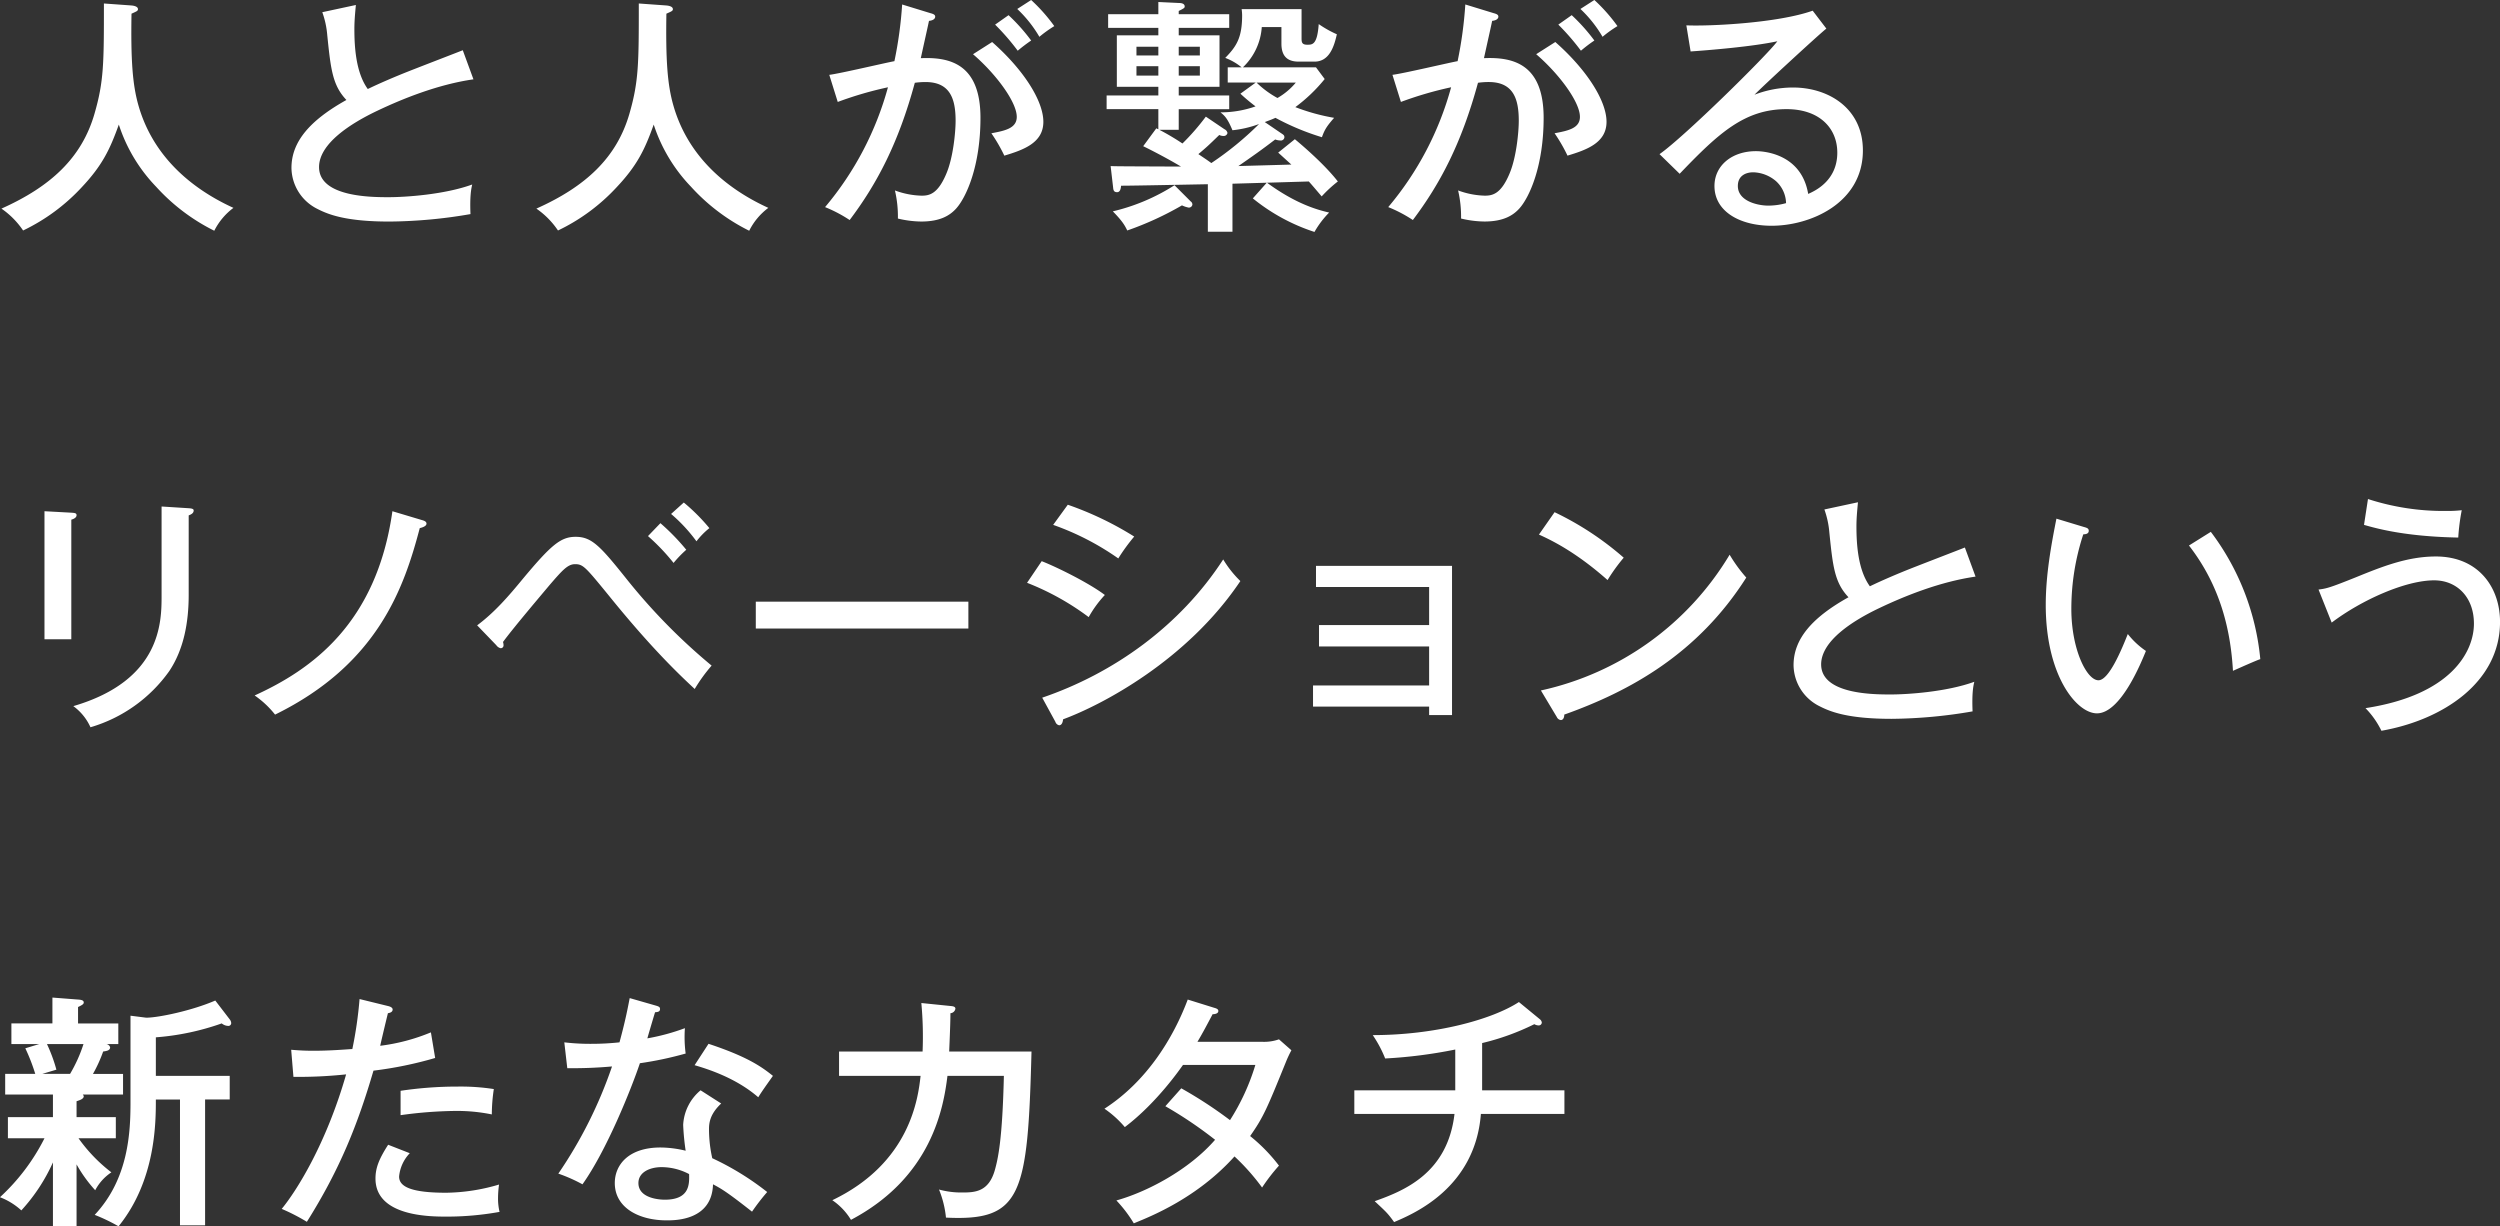 <svg id="fv_catch.svg" xmlns="http://www.w3.org/2000/svg" width="723.94" height="355.094" viewBox="0 0 723.94 355.094">
  <rect x="0" y="0" width="723.94" height="355.094" fill="#333333" stroke="none"/>
  <defs>
    <style>
      .cls-1 {
        fill: #fff;
        fill-rule: evenodd;
      }
    </style>
  </defs>
  <path id="人と人が繋がる_リノベーションという_新たなカタチ" data-name="人と人が繋がる リノベーションという 新たなカタチ" class="cls-1" d="M1131.37,590.072c0,17.28,0,22.536-2.74,31.968-3.67,12.672-12.6,21.024-26.93,27.432a23.964,23.964,0,0,1,6.27,6.336,56.258,56.258,0,0,0,16.92-12.456c5.97-6.336,8.2-10.944,10.8-18.216a46.605,46.605,0,0,0,10.8,18,56.815,56.815,0,0,0,16.84,12.744,18.771,18.771,0,0,1,5.55-6.624c-13.25-6.048-23.55-15.768-27.51-29.664-1.72-6.048-2.23-13.1-2.01-26.568,1.44-.648,1.87-0.792,1.87-1.3,0-.792-1.15-1.008-1.87-1.08Zm103.92,13.536c-0.87.36-13.39,5.184-15.91,6.192-3.1,1.224-8.07,3.312-11.6,5.04-3.45-4.752-3.88-12.168-3.88-17.352,0-2.088.14-3.888,0.43-6.984l-9.72,2.088a25.705,25.705,0,0,1,1.44,6.7c1.01,9.792,1.51,14.472,5.54,18.72-10.58,5.9-15.91,12.1-15.91,19.656a13.444,13.444,0,0,0,7.49,11.88c3.09,1.584,8.13,3.672,20.88,3.672a142.3,142.3,0,0,0,23.47-2.16c-0.22-5.328.22-7.344,0.5-8.568-8.13,2.952-19.44,3.672-24.19,3.672-4.82,0-20.16,0-20.16-8.712,0-6.84,9.22-12.672,16.78-16.272,7.7-3.672,17.85-7.7,27.93-9.144Zm50.97-13.536c0,17.28,0,22.536-2.73,31.968-3.68,12.672-12.6,21.024-26.93,27.432a23.783,23.783,0,0,1,6.26,6.336,56.013,56.013,0,0,0,16.92-12.456c5.98-6.336,8.21-10.944,10.8-18.216a46.856,46.856,0,0,0,10.8,18,56.985,56.985,0,0,0,16.85,12.744,18.741,18.741,0,0,1,5.54-6.624c-13.24-6.048-23.54-15.768-27.5-29.664-1.73-6.048-2.23-13.1-2.02-26.568,1.44-.648,1.88-0.792,1.88-1.3,0-.792-1.16-1.008-1.88-1.08Zm76.26,0.288a116.244,116.244,0,0,1-2.24,16.416c-2.73.5-15.84,3.6-18.86,3.96l2.45,7.848a105.057,105.057,0,0,1,14.54-4.248,91.019,91.019,0,0,1-18.21,34.7,39.766,39.766,0,0,1,7.12,3.744c7.92-10.512,14.12-22.248,18.87-39.744a21.8,21.8,0,0,1,3.09-.216c7.2,0,8.72,4.968,8.72,11.232,0,3.024-.65,10.512-2.67,15.264-2.52,6.048-5.04,6.408-7.2,6.408a23.874,23.874,0,0,1-7.7-1.512,33.375,33.375,0,0,1,.86,8.136,29.872,29.872,0,0,0,6.77.864c5.54,0,8.35-1.8,10.15-3.816,2.88-3.24,6.99-12.24,6.99-26.208,0-15.624-8.86-17.64-17.28-17.28,1.72-7.848,1.94-8.712,2.37-10.8,1.37-.144,1.8-0.72,1.8-1.224,0-.576-0.57-0.792-1.37-1.008Zm26.92,5.832a67.093,67.093,0,0,1,6.55,7.56,44.358,44.358,0,0,1,3.89-2.952,53.077,53.077,0,0,0-6.55-7.344Zm-6.4,8.568c6.62,5.688,12.67,13.824,12.67,18.144,0,3.384-3.6,4.032-7.35,4.752a46.97,46.97,0,0,1,3.75,6.48c5.47-1.656,11.3-3.672,11.3-9.792s-5.76-15.12-14.83-23.112Zm12.81-13.1a35.837,35.837,0,0,1,6.41,8.064,35.11,35.11,0,0,1,4.32-3.1,49.523,49.523,0,0,0-6.7-7.56Zm54.61,31.176a67.39,67.39,0,0,1-6.77,7.776,71.056,71.056,0,0,0-6.69-3.96h5.61v-5.976h14.62v-3.96h-14.62v-2.52h11.81v-14.9h-11.81v-2.16h14.62v-3.96h-14.62v-0.936c1.44-.72,1.73-0.864,1.73-1.3,0-.864-1.01-1.008-1.58-1.008l-6.05-.288v3.528h-14.54v3.96h14.54v2.16h-12.02v14.9h12.02v2.52h-14.98v3.96h14.98V626.5a4.147,4.147,0,0,1-.58-0.288l-3.81,5.184c2.09,1.008,7.13,3.6,10.94,5.9-16.77-.072-18.65-0.072-20.37-0.144l0.72,6.192c0.07,0.792.21,1.368,1.15,1.368,0.86,0,1.08-.936,1.15-1.872,3.6,0,21.17-.36,25.13-0.432v13.752h7.13v-13.9l9.93-.288-4.03,4.536a55.45,55.45,0,0,0,17.85,9.72,26.728,26.728,0,0,1,4.25-5.616c-3.45-.792-9.65-2.52-18-8.64l12.1-.36c0.57,0.576,3.17,3.672,3.74,4.32a36.735,36.735,0,0,1,4.68-4.32c-3.74-4.824-10.01-10.224-12.45-12.24l-4.83,3.888c0.58,0.5,3.24,2.952,3.82,3.456-2.16.072-12.96,0.36-15.34,0.432,4.25-2.952,6.63-4.608,10.66-7.7a4.281,4.281,0,0,0,1.44.288,1.028,1.028,0,0,0,1.22-.864c0-.576-0.14-0.72-0.93-1.224l-4.75-3.24c1.58-.576,2.3-0.864,3.09-1.224a72.443,72.443,0,0,0,13.46,5.616c0.8-2.3,1.52-3.312,3.53-5.616a58.623,58.623,0,0,1-11.23-3.1,46.518,46.518,0,0,0,8.5-8.136l-2.52-3.384h-21.17a17.707,17.707,0,0,0,5.47-11.664h5.69v4.824c0,4.392,2.59,5.184,5.04,5.184h4.53c4.32,0,5.69-4.392,6.48-7.92a31.075,31.075,0,0,1-5.25-2.952c-0.43,5.976-1.8,5.976-3.31,5.976-1.66,0-1.66-.792-1.66-2.088v-8.208h-17.35a13.392,13.392,0,0,1,.14,1.8c0,6.48-1.65,9-4.89,12.312a16.883,16.883,0,0,1,4.75,2.736h-4.03v4.392h8.13l-4.46,3.24a54.313,54.313,0,0,0,4.39,3.672,30.266,30.266,0,0,1-10.15,1.728c1.22,1.008,2.02,1.728,3.46,5.184a31.406,31.406,0,0,0,7.7-1.8,91.784,91.784,0,0,1-13.82,11.3c-1.16-.864-2.38-1.656-3.75-2.592,2.31-1.944,2.95-2.52,6.05-5.544a2.487,2.487,0,0,0,1.15.288,1.1,1.1,0,0,0,1.23-.864,1.506,1.506,0,0,0-.87-1.08Zm-20.09-17.712V602.6h6.34v2.52h-6.34Zm6.34,3.1v2.736h-6.34v-2.736h6.34Zm5.9-3.1V602.6h6.12v2.52h-6.12Zm6.12,3.1v2.736h-6.12v-2.736h6.12Zm27.79,4.752a19.457,19.457,0,0,1-5.32,4.464,27.337,27.337,0,0,1-6.05-4.464h11.37ZM1441.39,642.7a57.619,57.619,0,0,1-17.86,7.56c2.88,2.952,3.46,4.1,4.18,5.544a91.247,91.247,0,0,0,15.84-7.272,7.859,7.859,0,0,0,1.94.648,1.028,1.028,0,0,0,1.08-.864,1.118,1.118,0,0,0-.5-0.936Zm84.21-52.344a117.339,117.339,0,0,1-2.23,16.416c-2.74.5-15.84,3.6-18.87,3.96l2.45,7.848a105.057,105.057,0,0,1,14.54-4.248,90.743,90.743,0,0,1-18.21,34.7,39.851,39.851,0,0,1,7.13,3.744c7.92-10.512,14.11-22.248,18.86-39.744a21.83,21.83,0,0,1,3.1-.216c7.2,0,8.71,4.968,8.71,11.232,0,3.024-.65,10.512-2.67,15.264-2.52,6.048-5.04,6.408-7.2,6.408a23.874,23.874,0,0,1-7.7-1.512,33.375,33.375,0,0,1,.86,8.136,30.036,30.036,0,0,0,6.77.864c5.55,0,8.35-1.8,10.15-3.816,2.88-3.24,6.99-12.24,6.99-26.208,0-15.624-8.86-17.64-17.28-17.28,1.73-7.848,1.94-8.712,2.37-10.8,1.37-.144,1.8-0.72,1.8-1.224,0-.576-0.57-0.792-1.36-1.008Zm26.93,5.832a67.093,67.093,0,0,1,6.55,7.56,41.557,41.557,0,0,1,3.89-2.952,53.59,53.59,0,0,0-6.56-7.344Zm-6.41,8.568c6.62,5.688,12.67,13.824,12.67,18.144,0,3.384-3.6,4.032-7.34,4.752a46.944,46.944,0,0,1,3.74,6.48c5.47-1.656,11.3-3.672,11.3-9.792s-5.76-15.12-14.83-23.112Zm12.81-13.1a35.837,35.837,0,0,1,6.41,8.064,35.11,35.11,0,0,1,4.32-3.1,49.533,49.533,0,0,0-6.69-7.56Zm67.26,0.5c-10.15,3.6-29.81,4.536-36.58,4.248l1.23,7.56c5.11-.36,17.78-1.368,25.12-2.952-3.09,4.176-27,27.72-34.12,32.688l5.83,5.688c11.37-11.88,18.86-18.72,30.96-18.72,9.57,0,14.69,5.544,14.69,12.6,0,8.28-6.7,11.16-8.43,11.952-2.09-12.384-14.25-12.384-15.12-12.384-7.05,0-12.02,4.248-12.02,10.08,0,7.344,7.27,11.52,16.56,11.52,11.23,0,26.42-6.552,26.42-21.816,0-12.168-9.93-18.216-20.23-18.216a30.963,30.963,0,0,0-11.16,2.088c2.3-2.376,18.22-17.064,20.81-19.152Zm-7.71,55.728a19.1,19.1,0,0,1-5.18.72c-2.88,0-8.78-1.224-8.78-5.688,0-3.024,2.37-3.96,4.46-3.96a10.547,10.547,0,0,1,6.62,2.592A8.921,8.921,0,0,1,1618.48,647.888ZM1114.16,737.1v37.08h7.77V739.544c0.51-.144,1.52-0.5,1.52-1.3,0-.648-0.65-0.648-1.52-0.72Zm33.91-1.368V761.5c0,7.56,0,24.552-25.56,32.04a15.324,15.324,0,0,1,4.97,6.12,42.716,42.716,0,0,0,22.82-16.272c4.18-6.264,5.62-14.04,5.62-22.032V738.32c0.43-.216,1.44-0.5,1.44-1.44,0-.36-0.29-0.576-1.44-0.648Zm66.84,1.368c-4.61,32.688-23.61,45.936-39.89,53.352a27.1,27.1,0,0,1,5.91,5.544c29.81-14.616,37.37-36.792,41.9-54,0.58-.144,1.95-0.5,1.95-1.3,0-.5-0.44-0.792-1.23-1.008Zm74.01,7.2a60.062,60.062,0,0,1,7.41,7.776,32.716,32.716,0,0,1,3.68-3.816,63.979,63.979,0,0,0-7.49-7.7Zm6.69-6.408a45.759,45.759,0,0,1,7.35,7.92,21.5,21.5,0,0,1,3.74-3.816,55.821,55.821,0,0,0-7.41-7.416ZM1245,775.9a2.148,2.148,0,0,0,1.22.864,0.8,0.8,0,0,0,.87-0.864,3.242,3.242,0,0,0-.15-0.936c2.88-3.96,11.38-13.968,13.61-16.632,3.67-4.248,5.18-5.9,7.27-5.9,2.31,0,3.03.864,9.51,8.784,12.67,15.7,20.8,23.328,25.12,27.36a47.184,47.184,0,0,1,4.9-6.768,171.234,171.234,0,0,1-24.55-24.984c-7.71-9.648-10.15-12.312-14.83-12.312-4.32,0-7.06,2.3-15.41,12.312-3.96,4.824-8.07,9.576-13.11,13.32Zm75.14-12.6v7.776h61.56V763.3h-61.56Zm86.11-22.248a77.531,77.531,0,0,1,18.86,9.72,54.522,54.522,0,0,1,4.61-6.336,94.5,94.5,0,0,0-19.23-9.216Zm-7.56,16.776a75.77,75.77,0,0,1,17.85,9.936,32.368,32.368,0,0,1,4.68-6.408c-4.46-3.384-13.68-7.992-18.29-9.792Zm8.2,40.248a1.478,1.478,0,0,0,1.08,1.008c0.87,0,1.08-1.08,1.16-1.728,11.3-4.176,35.92-17.064,51.33-40.032a31.141,31.141,0,0,1-4.97-6.264c-12.52,19.3-31.75,32.976-52.41,40.032Zm108.23-4.392v2.448h6.63v-43.2h-39.39v6.12h32.76v11.016h-31.89v6.192h31.89v11.3H1481.5v6.12h33.62Zm31.8-49.824c3.16,1.44,10.36,4.752,19.87,13.176a51.684,51.684,0,0,1,4.68-6.48,87.77,87.77,0,0,0-20.02-13.176Zm5.18,52.848a1.477,1.477,0,0,0,1.15.864c0.72,0,1.01-.792,1.01-1.584,19.01-6.768,38.66-17.568,52.7-39.672a42.775,42.775,0,0,1-4.82-6.624,84.846,84.846,0,0,1-54.65,39.312Zm118.16-49.1c-0.87.36-13.4,5.184-15.92,6.192-3.09,1.224-8.06,3.312-11.59,5.04-3.45-4.752-3.89-12.168-3.89-17.352,0-2.088.15-3.888,0.44-6.984l-9.72,2.088a26.13,26.13,0,0,1,1.44,6.7c1,9.792,1.51,14.472,5.54,18.72-10.58,5.9-15.91,12.1-15.91,19.656a13.444,13.444,0,0,0,7.49,11.88c3.09,1.584,8.13,3.672,20.88,3.672a142.3,142.3,0,0,0,23.47-2.16c-0.22-5.328.21-7.344,0.5-8.568-8.13,2.952-19.44,3.672-24.19,3.672-4.82,0-20.16,0-20.16-8.712,0-6.84,9.22-12.672,16.78-16.272,7.7-3.672,17.85-7.7,27.93-9.144Zm26.51-8.352c-1.51,7.632-3.09,16.272-3.09,24.984,0,20.448,8.92,31.392,14.83,31.392,6.91,0,12.89-14.9,14.18-18.072a23.321,23.321,0,0,1-5.25-4.9c-1.66,4.176-5.4,13.392-8.5,13.392-3.38,0-7.85-8.928-7.85-20.664a69.152,69.152,0,0,1,3.46-21.6c0.65,0,1.58-.144,1.58-1.008,0-.72-0.5-0.864-1.51-1.152Zm38.38,7.776c9.29,11.952,12.09,24.912,12.74,36.288,1.95-.864,6.77-3.024,7.92-3.384a72.381,72.381,0,0,0-14.33-36.864Zm50.69-5.976c3.53,1.008,11.81,3.384,27.29,3.672a61.118,61.118,0,0,1,1.01-7.92,38.664,38.664,0,0,1-4.61.216,70.848,70.848,0,0,1-22.54-3.456Zm-9.36,28.3c8.64-6.552,21.39-12.24,29.67-12.24,6.62,0,11.52,4.9,11.52,12.528,0,8.136-6.56,20.664-31.4,24.48a24.952,24.952,0,0,1,4.61,6.552c17.71-3.1,34.35-13.968,34.35-31.536,0-10.008-6.27-18.936-18.58-18.936-8.28,0-15.62,2.952-23.4,6.12-7.2,2.88-8.21,3.168-10.58,3.456Zm-653.03,138.6c0.86-.288,2.08-0.648,2.08-1.44a0.922,0.922,0,0,0-.28-0.5h11.66v-5.976h-8.71a40.527,40.527,0,0,0,2.95-6.48c0.79-.144,2.02-0.216,2.02-1.224a1.318,1.318,0,0,0-1.08-.936h3.45v-5.976h-11.66v-4.752c1.22-.576,1.65-0.864,1.65-1.3,0-.5-0.36-0.792-1.65-0.864l-7.42-.576v7.488h-11.88v5.976h8.07l-4.04,1.224a54.247,54.247,0,0,1,2.88,7.416h-8.71v5.976h13.83v6.552h-13.04v6.12h10.59a59.472,59.472,0,0,1-12.89,17.064,19.491,19.491,0,0,1,6.19,3.816,51.987,51.987,0,0,0,9.15-13.9v18.5h6.84V926.24a39.946,39.946,0,0,0,5.4,7.488,14.04,14.04,0,0,1,4.68-5.184,45.693,45.693,0,0,1-9.51-9.864h10.8v-6.12h-11.37v-4.608Zm2.01-16.56a42.5,42.5,0,0,1-3.89,8.64h-8.06l4.1-1.224a45.938,45.938,0,0,0-2.73-7.416h10.58Zm13.61,16.776c0,8.568-.5,22.176-10.37,32.688a52.133,52.133,0,0,1,6.91,3.312c10.8-13.32,10.8-30.1,10.8-36.72h6.99V943.88h7.27V907.448h7.13v-6.84h-21.39v-11.16a73.781,73.781,0,0,0,19.08-4.032,3.035,3.035,0,0,0,1.8.72,0.814,0.814,0,0,0,.94-0.864,1.865,1.865,0,0,0-.36-0.936l-4.25-5.544c-6.62,2.88-16.41,4.968-20.01,4.968l-4.54-.576v24.984Zm66.33-29.808a117.965,117.965,0,0,1-2.09,14.472c-2.3.144-6.48,0.5-11.3,0.5-2.81,0-4.68-.144-6.41-0.288l0.65,7.848a132.287,132.287,0,0,0,15.26-.72c-5.76,20.088-14.33,33.7-18.65,38.952a56.953,56.953,0,0,1,7.28,3.744c9.64-15.336,14.76-28.3,19.29-43.776a110.11,110.11,0,0,0,17.86-3.672l-1.23-7.416a56.32,56.32,0,0,1-14.68,3.888c0.28-1.368,1.87-7.992,2.23-9.432,0.36-.072,1.37-0.216,1.37-1.08,0-.432-0.44-0.792-1.37-1.008Zm11.88,33.624a122.089,122.089,0,0,1,15.7-1.224,50.249,50.249,0,0,1,10.72,1.008,49.661,49.661,0,0,1,.58-7.344,62.763,62.763,0,0,0-10.51-.72,111.334,111.334,0,0,0-16.49,1.224v7.056Zm-3.6,8.568c-2.59,4.032-3.67,6.624-3.67,9.792,0,11.016,15.91,11.016,20.59,11.016a85.6,85.6,0,0,0,15.34-1.368,16.5,16.5,0,0,1-.44-3.96,29.561,29.561,0,0,1,.29-3.96,55.672,55.672,0,0,1-15.33,2.376c-10.23,0-13.61-1.8-13.61-4.68a11.239,11.239,0,0,1,3.09-6.768Zm90.47-15.768a13.938,13.938,0,0,0-5.04,10.008,70.394,70.394,0,0,0,.72,7.488,31.485,31.485,0,0,0-7.28-.936c-9.28,0-13.24,5.04-13.24,10.3,0,7.056,6.84,10.8,15.04,10.8,2.52,0,13.11,0,13.4-10.44,2.3,1.224,3.81,2.016,11.3,7.92a63.147,63.147,0,0,1,4.39-5.688,80.54,80.54,0,0,0-15.91-9.792,38.931,38.931,0,0,1-.94-8.352c0-1.656.15-4.32,3.53-7.488Zm-3.32,24.264c0.08,2.952.15,7.416-7.05,7.416-0.43,0-7.63,0-7.63-4.824,0-3.1,3.24-4.608,6.76-4.608A17.209,17.209,0,0,1,1300.83,929.048Zm-35.28-30.672a127.462,127.462,0,0,0,12.96-.5,128.212,128.212,0,0,1-15.55,31.032,45.95,45.95,0,0,1,6.99,3.1c6.98-9.792,14.11-27.576,16.63-35.064a101.765,101.765,0,0,0,13.25-2.808,36.549,36.549,0,0,1-.22-7.344,61.983,61.983,0,0,1-10.87,2.952c0.29-1.08,1.87-6.408,2.23-7.56,0.79-.072,1.44-0.144,1.44-0.936,0-.576-0.36-0.72-1.01-0.936l-7.77-2.232c-0.51,2.52-1.08,5.9-2.96,12.816a76.825,76.825,0,0,1-8.35.432,63.341,63.341,0,0,1-7.63-.432Zm36.87-.864c3.89,1.152,11.95,3.672,18.43,9.288,1.08-1.728,1.8-2.736,4.25-6.192-3.39-2.736-7.56-5.616-18.65-9.288Zm65.66-18a105.8,105.8,0,0,1,.36,14.04h-24.19v7.056h23.61c-0.72,6.48-3.02,25.2-25.56,36a18.409,18.409,0,0,1,5.4,5.688c23.33-12.312,26.79-32.328,27.94-41.688h16.34c-0.43,18.288-1.65,23.9-2.66,27.432-1.8,6.12-5.69,6.336-9.36,6.336a24.144,24.144,0,0,1-6.77-.864,29.055,29.055,0,0,1,2.02,8.136c21.96,1.08,23.69-6.48,24.77-48.1h-23.84c0.29-6.768.36-9.288,0.36-11.088a1.544,1.544,0,0,0,1.44-1.3c0-.576-0.57-0.72-1.44-0.792Zm70.66,29.88a119.685,119.685,0,0,1,14.4,9.72c-7.63,8.784-19.8,15.12-28.58,17.568a38.276,38.276,0,0,1,5.04,6.624c4.96-2.016,18.36-7.344,29.16-19.368a62.56,62.56,0,0,1,7.99,9,53.529,53.529,0,0,1,4.89-6.336,49.361,49.361,0,0,0-8.35-8.568c3.89-5.544,4.9-7.992,10.51-21.816a32.483,32.483,0,0,1,1.44-3.024l-3.6-3.168a12.959,12.959,0,0,1-4.75.72h-18.86c1.51-2.52,3.02-5.4,4.39-7.992,0.36,0,1.66-.072,1.66-0.936,0-.5-0.44-0.72-1.23-0.936l-7.63-2.376c-4.25,11.3-11.95,23.76-24.12,31.608a29.65,29.65,0,0,1,5.9,5.328c9.51-7.2,16.35-17.352,16.85-18h20.95a63.853,63.853,0,0,1-7.34,15.984,124.507,124.507,0,0,0-14.11-9.216Zm91.73-18.288a70.788,70.788,0,0,0,15.12-5.472,2.383,2.383,0,0,0,1.15.36,0.878,0.878,0,0,0,1.01-.864,1.469,1.469,0,0,0-.58-0.936l-6.05-4.968c-7.85,5.112-24.33,9.576-42.33,9.576a34.432,34.432,0,0,1,3.6,6.768,138.7,138.7,0,0,0,20.3-2.592v11.808h-29.23v6.84h29.01c-2.01,17.208-14.61,22.248-23.11,25.272,3.39,3.168,3.75,3.456,5.62,6.048,5.76-2.448,23.47-9.936,25.13-31.32h24.19v-6.84h-23.83V891.1Z" transform="translate(-1101.28 -589.062)"/>
</svg>
